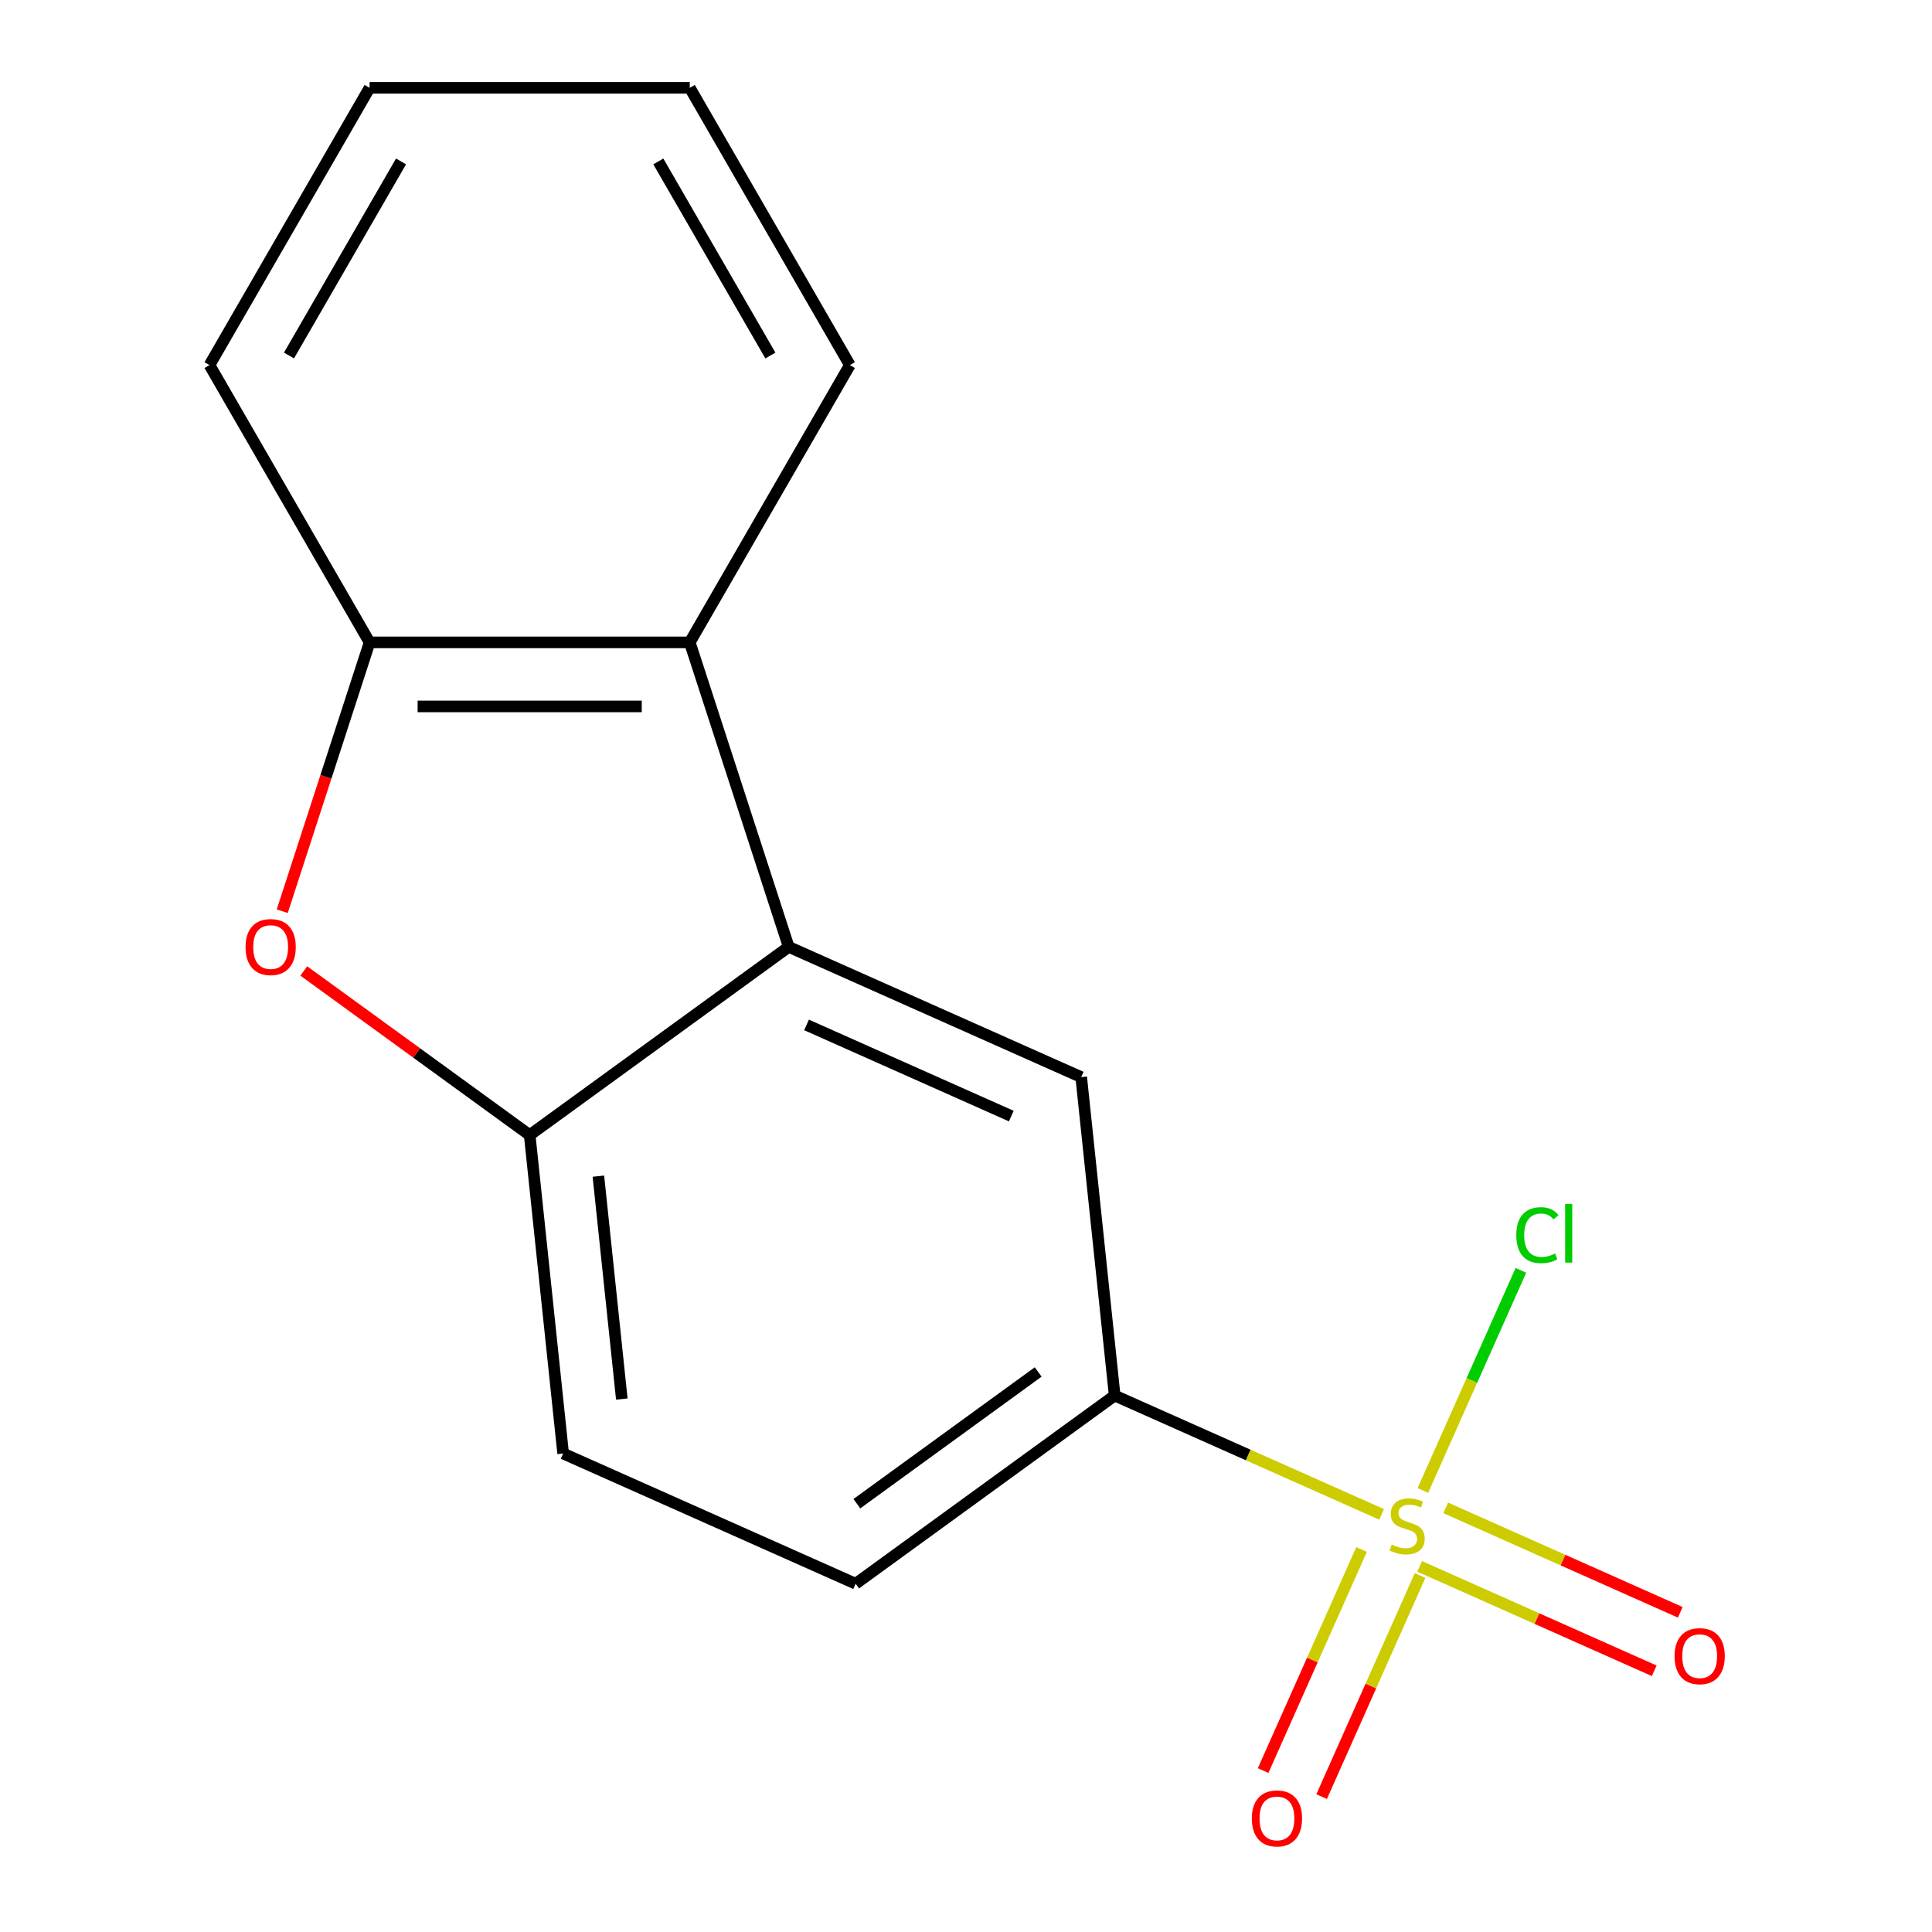 <?xml version='1.0' encoding='iso-8859-1'?>
<svg version='1.1' baseProfile='full'
              xmlns='http://www.w3.org/2000/svg'
                      xmlns:rdkit='http://www.rdkit.org/xml'
                      xmlns:xlink='http://www.w3.org/1999/xlink'
                  xml:space='preserve'
width='1000px' height='1000px' viewBox='0 0 1000 1000'>
<!-- END OF HEADER -->
<rect style='opacity:1.0;fill:#FFFFFF;stroke:none' width='1000' height='1000' x='0' y='0'> </rect>
<path class='bond-3' d='M 715.126,783.847 L 646.04,753.088' style='fill:none;fill-rule:evenodd;stroke:#CCCC00;stroke-width:6px;stroke-linecap:butt;stroke-linejoin:miter;stroke-opacity:1' />
<path class='bond-3' d='M 646.04,753.088 L 576.954,722.329' style='fill:none;fill-rule:evenodd;stroke:#000000;stroke-width:6px;stroke-linecap:butt;stroke-linejoin:miter;stroke-opacity:1' />
<path class='bond-7' d='M 734.832,810.761 L 795.528,837.785' style='fill:none;fill-rule:evenodd;stroke:#CCCC00;stroke-width:6px;stroke-linecap:butt;stroke-linejoin:miter;stroke-opacity:1' />
<path class='bond-7' d='M 795.528,837.785 L 856.223,864.808' style='fill:none;fill-rule:evenodd;stroke:#FF0000;stroke-width:6px;stroke-linecap:butt;stroke-linejoin:miter;stroke-opacity:1' />
<path class='bond-7' d='M 748.313,780.482 L 809.009,807.506' style='fill:none;fill-rule:evenodd;stroke:#CCCC00;stroke-width:6px;stroke-linecap:butt;stroke-linejoin:miter;stroke-opacity:1' />
<path class='bond-7' d='M 809.009,807.506 L 869.705,834.529' style='fill:none;fill-rule:evenodd;stroke:#FF0000;stroke-width:6px;stroke-linecap:butt;stroke-linejoin:miter;stroke-opacity:1' />
<path class='bond-8' d='M 704.74,802.017 L 679.266,859.232' style='fill:none;fill-rule:evenodd;stroke:#CCCC00;stroke-width:6px;stroke-linecap:butt;stroke-linejoin:miter;stroke-opacity:1' />
<path class='bond-8' d='M 679.266,859.232 L 653.793,916.447' style='fill:none;fill-rule:evenodd;stroke:#FF0000;stroke-width:6px;stroke-linecap:butt;stroke-linejoin:miter;stroke-opacity:1' />
<path class='bond-8' d='M 735.019,815.498 L 709.546,872.713' style='fill:none;fill-rule:evenodd;stroke:#CCCC00;stroke-width:6px;stroke-linecap:butt;stroke-linejoin:miter;stroke-opacity:1' />
<path class='bond-8' d='M 709.546,872.713 L 684.072,929.928' style='fill:none;fill-rule:evenodd;stroke:#FF0000;stroke-width:6px;stroke-linecap:butt;stroke-linejoin:miter;stroke-opacity:1' />
<path class='bond-9' d='M 736.481,771.471 L 761.847,714.497' style='fill:none;fill-rule:evenodd;stroke:#CCCC00;stroke-width:6px;stroke-linecap:butt;stroke-linejoin:miter;stroke-opacity:1' />
<path class='bond-9' d='M 761.847,714.497 L 787.214,657.522' style='fill:none;fill-rule:evenodd;stroke:#00CC00;stroke-width:6px;stroke-linecap:butt;stroke-linejoin:miter;stroke-opacity:1' />
<path class='bond-0' d='M 408.235,490.108 L 559.631,557.513' style='fill:none;fill-rule:evenodd;stroke:#000000;stroke-width:6px;stroke-linecap:butt;stroke-linejoin:miter;stroke-opacity:1' />
<path class='bond-0' d='M 417.464,530.498 L 523.44,577.682' style='fill:none;fill-rule:evenodd;stroke:#000000;stroke-width:6px;stroke-linecap:butt;stroke-linejoin:miter;stroke-opacity:1' />
<path class='bond-4' d='M 408.235,490.108 L 357.024,332.496' style='fill:none;fill-rule:evenodd;stroke:#000000;stroke-width:6px;stroke-linecap:butt;stroke-linejoin:miter;stroke-opacity:1' />
<path class='bond-16' d='M 408.235,490.108 L 274.162,587.517' style='fill:none;fill-rule:evenodd;stroke:#000000;stroke-width:6px;stroke-linecap:butt;stroke-linejoin:miter;stroke-opacity:1' />
<path class='bond-1' d='M 157.233,502.563 L 215.698,545.04' style='fill:none;fill-rule:evenodd;stroke:#FF0000;stroke-width:6px;stroke-linecap:butt;stroke-linejoin:miter;stroke-opacity:1' />
<path class='bond-1' d='M 215.698,545.04 L 274.162,587.517' style='fill:none;fill-rule:evenodd;stroke:#000000;stroke-width:6px;stroke-linecap:butt;stroke-linejoin:miter;stroke-opacity:1' />
<path class='bond-17' d='M 146.089,471.645 L 168.695,402.07' style='fill:none;fill-rule:evenodd;stroke:#FF0000;stroke-width:6px;stroke-linecap:butt;stroke-linejoin:miter;stroke-opacity:1' />
<path class='bond-17' d='M 168.695,402.07 L 191.301,332.496' style='fill:none;fill-rule:evenodd;stroke:#000000;stroke-width:6px;stroke-linecap:butt;stroke-linejoin:miter;stroke-opacity:1' />
<path class='bond-2' d='M 274.162,587.517 L 291.485,752.333' style='fill:none;fill-rule:evenodd;stroke:#000000;stroke-width:6px;stroke-linecap:butt;stroke-linejoin:miter;stroke-opacity:1' />
<path class='bond-2' d='M 309.724,608.775 L 321.85,724.146' style='fill:none;fill-rule:evenodd;stroke:#000000;stroke-width:6px;stroke-linecap:butt;stroke-linejoin:miter;stroke-opacity:1' />
<path class='bond-6' d='M 576.954,722.329 L 559.631,557.513' style='fill:none;fill-rule:evenodd;stroke:#000000;stroke-width:6px;stroke-linecap:butt;stroke-linejoin:miter;stroke-opacity:1' />
<path class='bond-11' d='M 576.954,722.329 L 442.881,819.738' style='fill:none;fill-rule:evenodd;stroke:#000000;stroke-width:6px;stroke-linecap:butt;stroke-linejoin:miter;stroke-opacity:1' />
<path class='bond-11' d='M 537.361,710.126 L 443.51,778.312' style='fill:none;fill-rule:evenodd;stroke:#000000;stroke-width:6px;stroke-linecap:butt;stroke-linejoin:miter;stroke-opacity:1' />
<path class='bond-5' d='M 357.024,332.496 L 191.301,332.496' style='fill:none;fill-rule:evenodd;stroke:#000000;stroke-width:6px;stroke-linecap:butt;stroke-linejoin:miter;stroke-opacity:1' />
<path class='bond-5' d='M 332.166,365.64 L 216.159,365.64' style='fill:none;fill-rule:evenodd;stroke:#000000;stroke-width:6px;stroke-linecap:butt;stroke-linejoin:miter;stroke-opacity:1' />
<path class='bond-12' d='M 357.024,332.496 L 439.886,188.975' style='fill:none;fill-rule:evenodd;stroke:#000000;stroke-width:6px;stroke-linecap:butt;stroke-linejoin:miter;stroke-opacity:1' />
<path class='bond-13' d='M 191.301,332.496 L 108.439,188.975' style='fill:none;fill-rule:evenodd;stroke:#000000;stroke-width:6px;stroke-linecap:butt;stroke-linejoin:miter;stroke-opacity:1' />
<path class='bond-10' d='M 291.485,752.333 L 442.881,819.738' style='fill:none;fill-rule:evenodd;stroke:#000000;stroke-width:6px;stroke-linecap:butt;stroke-linejoin:miter;stroke-opacity:1' />
<path class='bond-14' d='M 439.886,188.975 L 357.024,45.455' style='fill:none;fill-rule:evenodd;stroke:#000000;stroke-width:6px;stroke-linecap:butt;stroke-linejoin:miter;stroke-opacity:1' />
<path class='bond-14' d='M 398.752,184.019 L 340.749,83.555' style='fill:none;fill-rule:evenodd;stroke:#000000;stroke-width:6px;stroke-linecap:butt;stroke-linejoin:miter;stroke-opacity:1' />
<path class='bond-18' d='M 108.439,188.975 L 191.301,45.455' style='fill:none;fill-rule:evenodd;stroke:#000000;stroke-width:6px;stroke-linecap:butt;stroke-linejoin:miter;stroke-opacity:1' />
<path class='bond-18' d='M 149.573,184.019 L 207.576,83.555' style='fill:none;fill-rule:evenodd;stroke:#000000;stroke-width:6px;stroke-linecap:butt;stroke-linejoin:miter;stroke-opacity:1' />
<path class='bond-15' d='M 357.024,45.455 L 191.301,45.455' style='fill:none;fill-rule:evenodd;stroke:#000000;stroke-width:6px;stroke-linecap:butt;stroke-linejoin:miter;stroke-opacity:1' />
<path  class='atom-0' d='M 720.349 799.454
Q 720.669 799.574, 721.989 800.134
Q 723.309 800.694, 724.749 801.054
Q 726.229 801.374, 727.669 801.374
Q 730.349 801.374, 731.909 800.094
Q 733.469 798.774, 733.469 796.494
Q 733.469 794.934, 732.669 793.974
Q 731.909 793.014, 730.709 792.494
Q 729.509 791.974, 727.509 791.374
Q 724.989 790.614, 723.469 789.894
Q 721.989 789.174, 720.909 787.654
Q 719.869 786.134, 719.869 783.574
Q 719.869 780.014, 722.269 777.814
Q 724.709 775.614, 729.509 775.614
Q 732.789 775.614, 736.509 777.174
L 735.589 780.254
Q 732.189 778.854, 729.629 778.854
Q 726.869 778.854, 725.349 780.014
Q 723.829 781.134, 723.869 783.094
Q 723.869 784.614, 724.629 785.534
Q 725.429 786.454, 726.549 786.974
Q 727.709 787.494, 729.629 788.094
Q 732.189 788.894, 733.709 789.694
Q 735.229 790.494, 736.309 792.134
Q 737.429 793.734, 737.429 796.494
Q 737.429 800.414, 734.789 802.534
Q 732.189 804.614, 727.829 804.614
Q 725.309 804.614, 723.389 804.054
Q 721.509 803.534, 719.269 802.614
L 720.349 799.454
' fill='#CCCC00'/>
<path  class='atom-2' d='M 127.09 490.188
Q 127.09 483.388, 130.45 479.588
Q 133.81 475.788, 140.09 475.788
Q 146.37 475.788, 149.73 479.588
Q 153.09 483.388, 153.09 490.188
Q 153.09 497.068, 149.69 500.988
Q 146.29 504.868, 140.09 504.868
Q 133.85 504.868, 130.45 500.988
Q 127.09 497.108, 127.09 490.188
M 140.09 501.668
Q 144.41 501.668, 146.73 498.788
Q 149.09 495.868, 149.09 490.188
Q 149.09 484.628, 146.73 481.828
Q 144.41 478.988, 140.09 478.988
Q 135.77 478.988, 133.41 481.788
Q 131.09 484.588, 131.09 490.188
Q 131.09 495.908, 133.41 498.788
Q 135.77 501.668, 140.09 501.668
' fill='#FF0000'/>
<path  class='atom-8' d='M 866.745 857.22
Q 866.745 850.42, 870.105 846.62
Q 873.465 842.82, 879.745 842.82
Q 886.025 842.82, 889.385 846.62
Q 892.745 850.42, 892.745 857.22
Q 892.745 864.1, 889.345 868.02
Q 885.945 871.9, 879.745 871.9
Q 873.505 871.9, 870.105 868.02
Q 866.745 864.14, 866.745 857.22
M 879.745 868.7
Q 884.065 868.7, 886.385 865.82
Q 888.745 862.9, 888.745 857.22
Q 888.745 851.66, 886.385 848.86
Q 884.065 846.02, 879.745 846.02
Q 875.425 846.02, 873.065 848.82
Q 870.745 851.62, 870.745 857.22
Q 870.745 862.94, 873.065 865.82
Q 875.425 868.7, 879.745 868.7
' fill='#FF0000'/>
<path  class='atom-9' d='M 647.944 941.21
Q 647.944 934.41, 651.304 930.61
Q 654.664 926.81, 660.944 926.81
Q 667.224 926.81, 670.584 930.61
Q 673.944 934.41, 673.944 941.21
Q 673.944 948.09, 670.544 952.01
Q 667.144 955.89, 660.944 955.89
Q 654.704 955.89, 651.304 952.01
Q 647.944 948.13, 647.944 941.21
M 660.944 952.69
Q 665.264 952.69, 667.584 949.81
Q 669.944 946.89, 669.944 941.21
Q 669.944 935.65, 667.584 932.85
Q 665.264 930.01, 660.944 930.01
Q 656.624 930.01, 654.264 932.81
Q 651.944 935.61, 651.944 941.21
Q 651.944 946.93, 654.264 949.81
Q 656.624 952.69, 660.944 952.69
' fill='#FF0000'/>
<path  class='atom-10' d='M 784.835 639.319
Q 784.835 632.279, 788.115 628.599
Q 791.435 624.879, 797.715 624.879
Q 803.555 624.879, 806.675 628.999
L 804.035 631.159
Q 801.755 628.159, 797.715 628.159
Q 793.435 628.159, 791.155 631.039
Q 788.915 633.879, 788.915 639.319
Q 788.915 644.919, 791.235 647.799
Q 793.595 650.679, 798.155 650.679
Q 801.275 650.679, 804.915 648.799
L 806.035 651.799
Q 804.555 652.759, 802.315 653.319
Q 800.075 653.879, 797.595 653.879
Q 791.435 653.879, 788.115 650.119
Q 784.835 646.359, 784.835 639.319
' fill='#00CC00'/>
<path  class='atom-10' d='M 810.115 623.159
L 813.795 623.159
L 813.795 653.519
L 810.115 653.519
L 810.115 623.159
' fill='#00CC00'/>
</svg>
